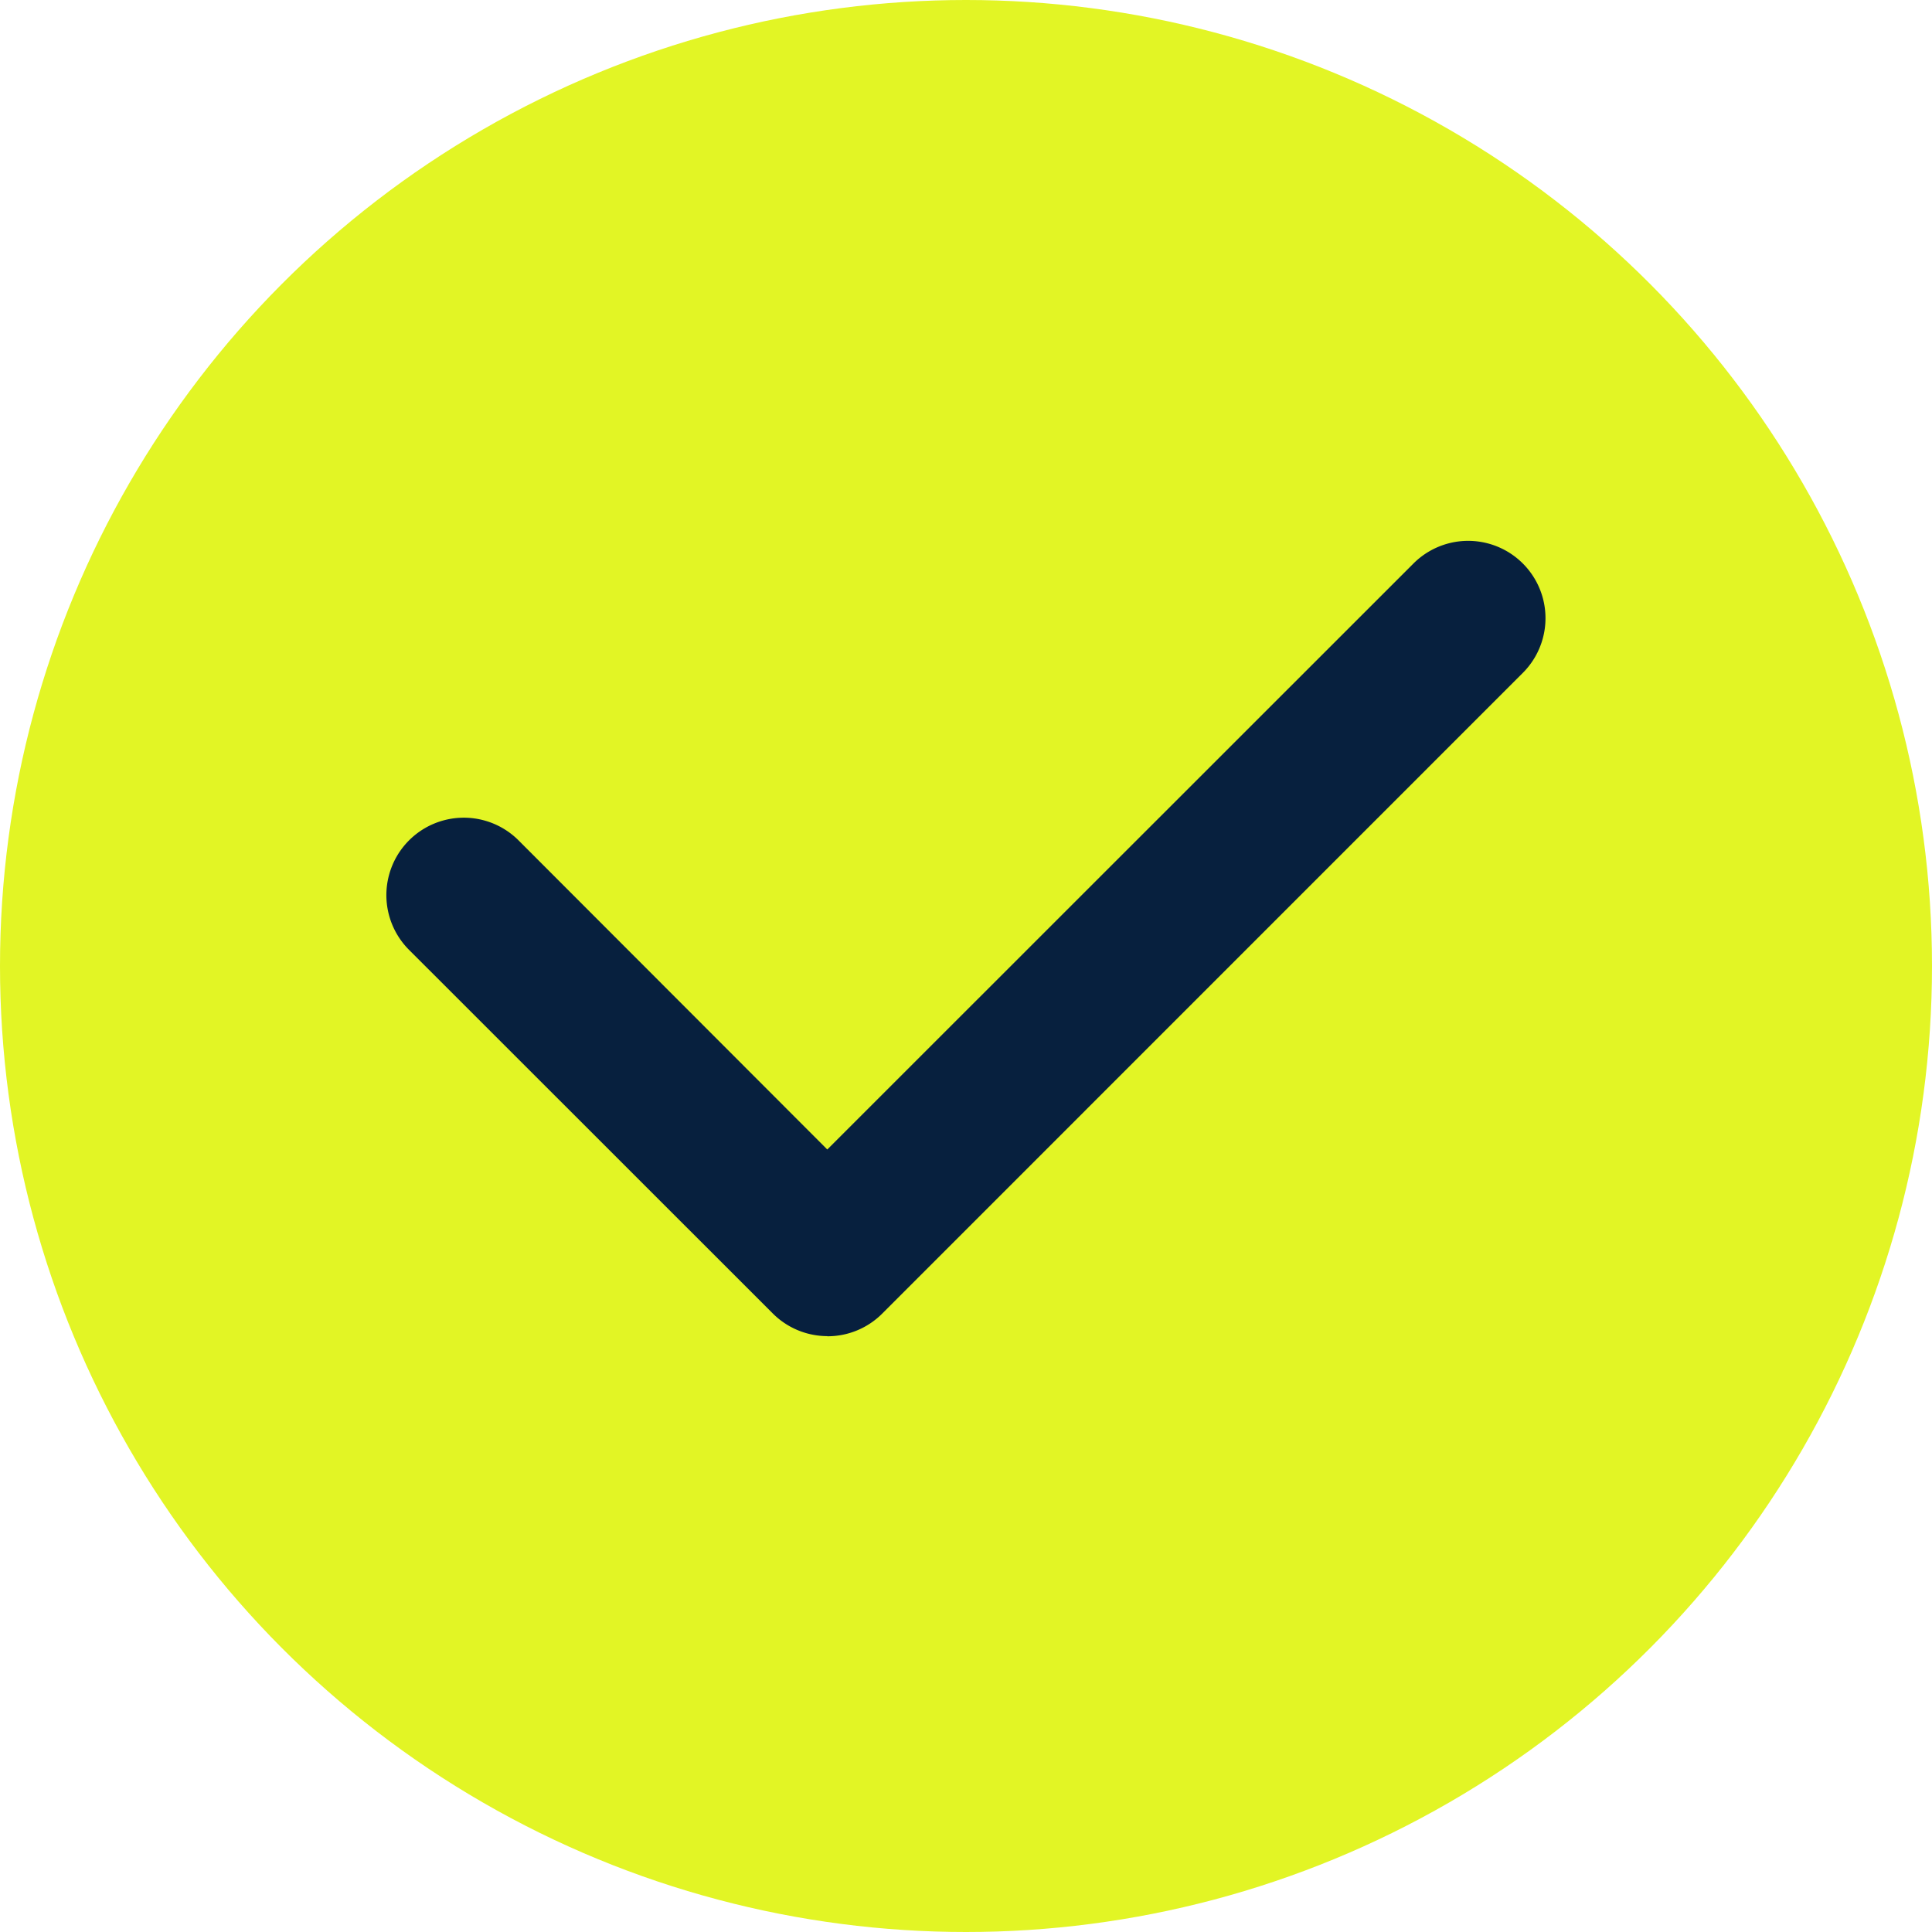 <svg xmlns="http://www.w3.org/2000/svg" width="40" height="40" viewBox="0 0 40 40">
  <g id="Gruppe_11544" data-name="Gruppe 11544" transform="translate(-1145 -686)">
    <circle id="Ellipse_87" data-name="Ellipse 87" cx="20" cy="20" r="20" transform="translate(1145 686)" fill="#E2F525"/>
    <path id="Pfad_14858" data-name="Pfad 14858" d="M9.128,16.464A1.6,1.6,0,0,1,8,15.995L.469,8.467A1.6,1.6,0,0,1,2.736,6.2l6.392,6.4L21.263.469A1.6,1.6,0,0,1,23.53,2.731L10.263,16a1.6,1.6,0,0,1-1.134.467" transform="translate(1153 697.199)" fill="#07203E"/>
  </g>
</svg>
